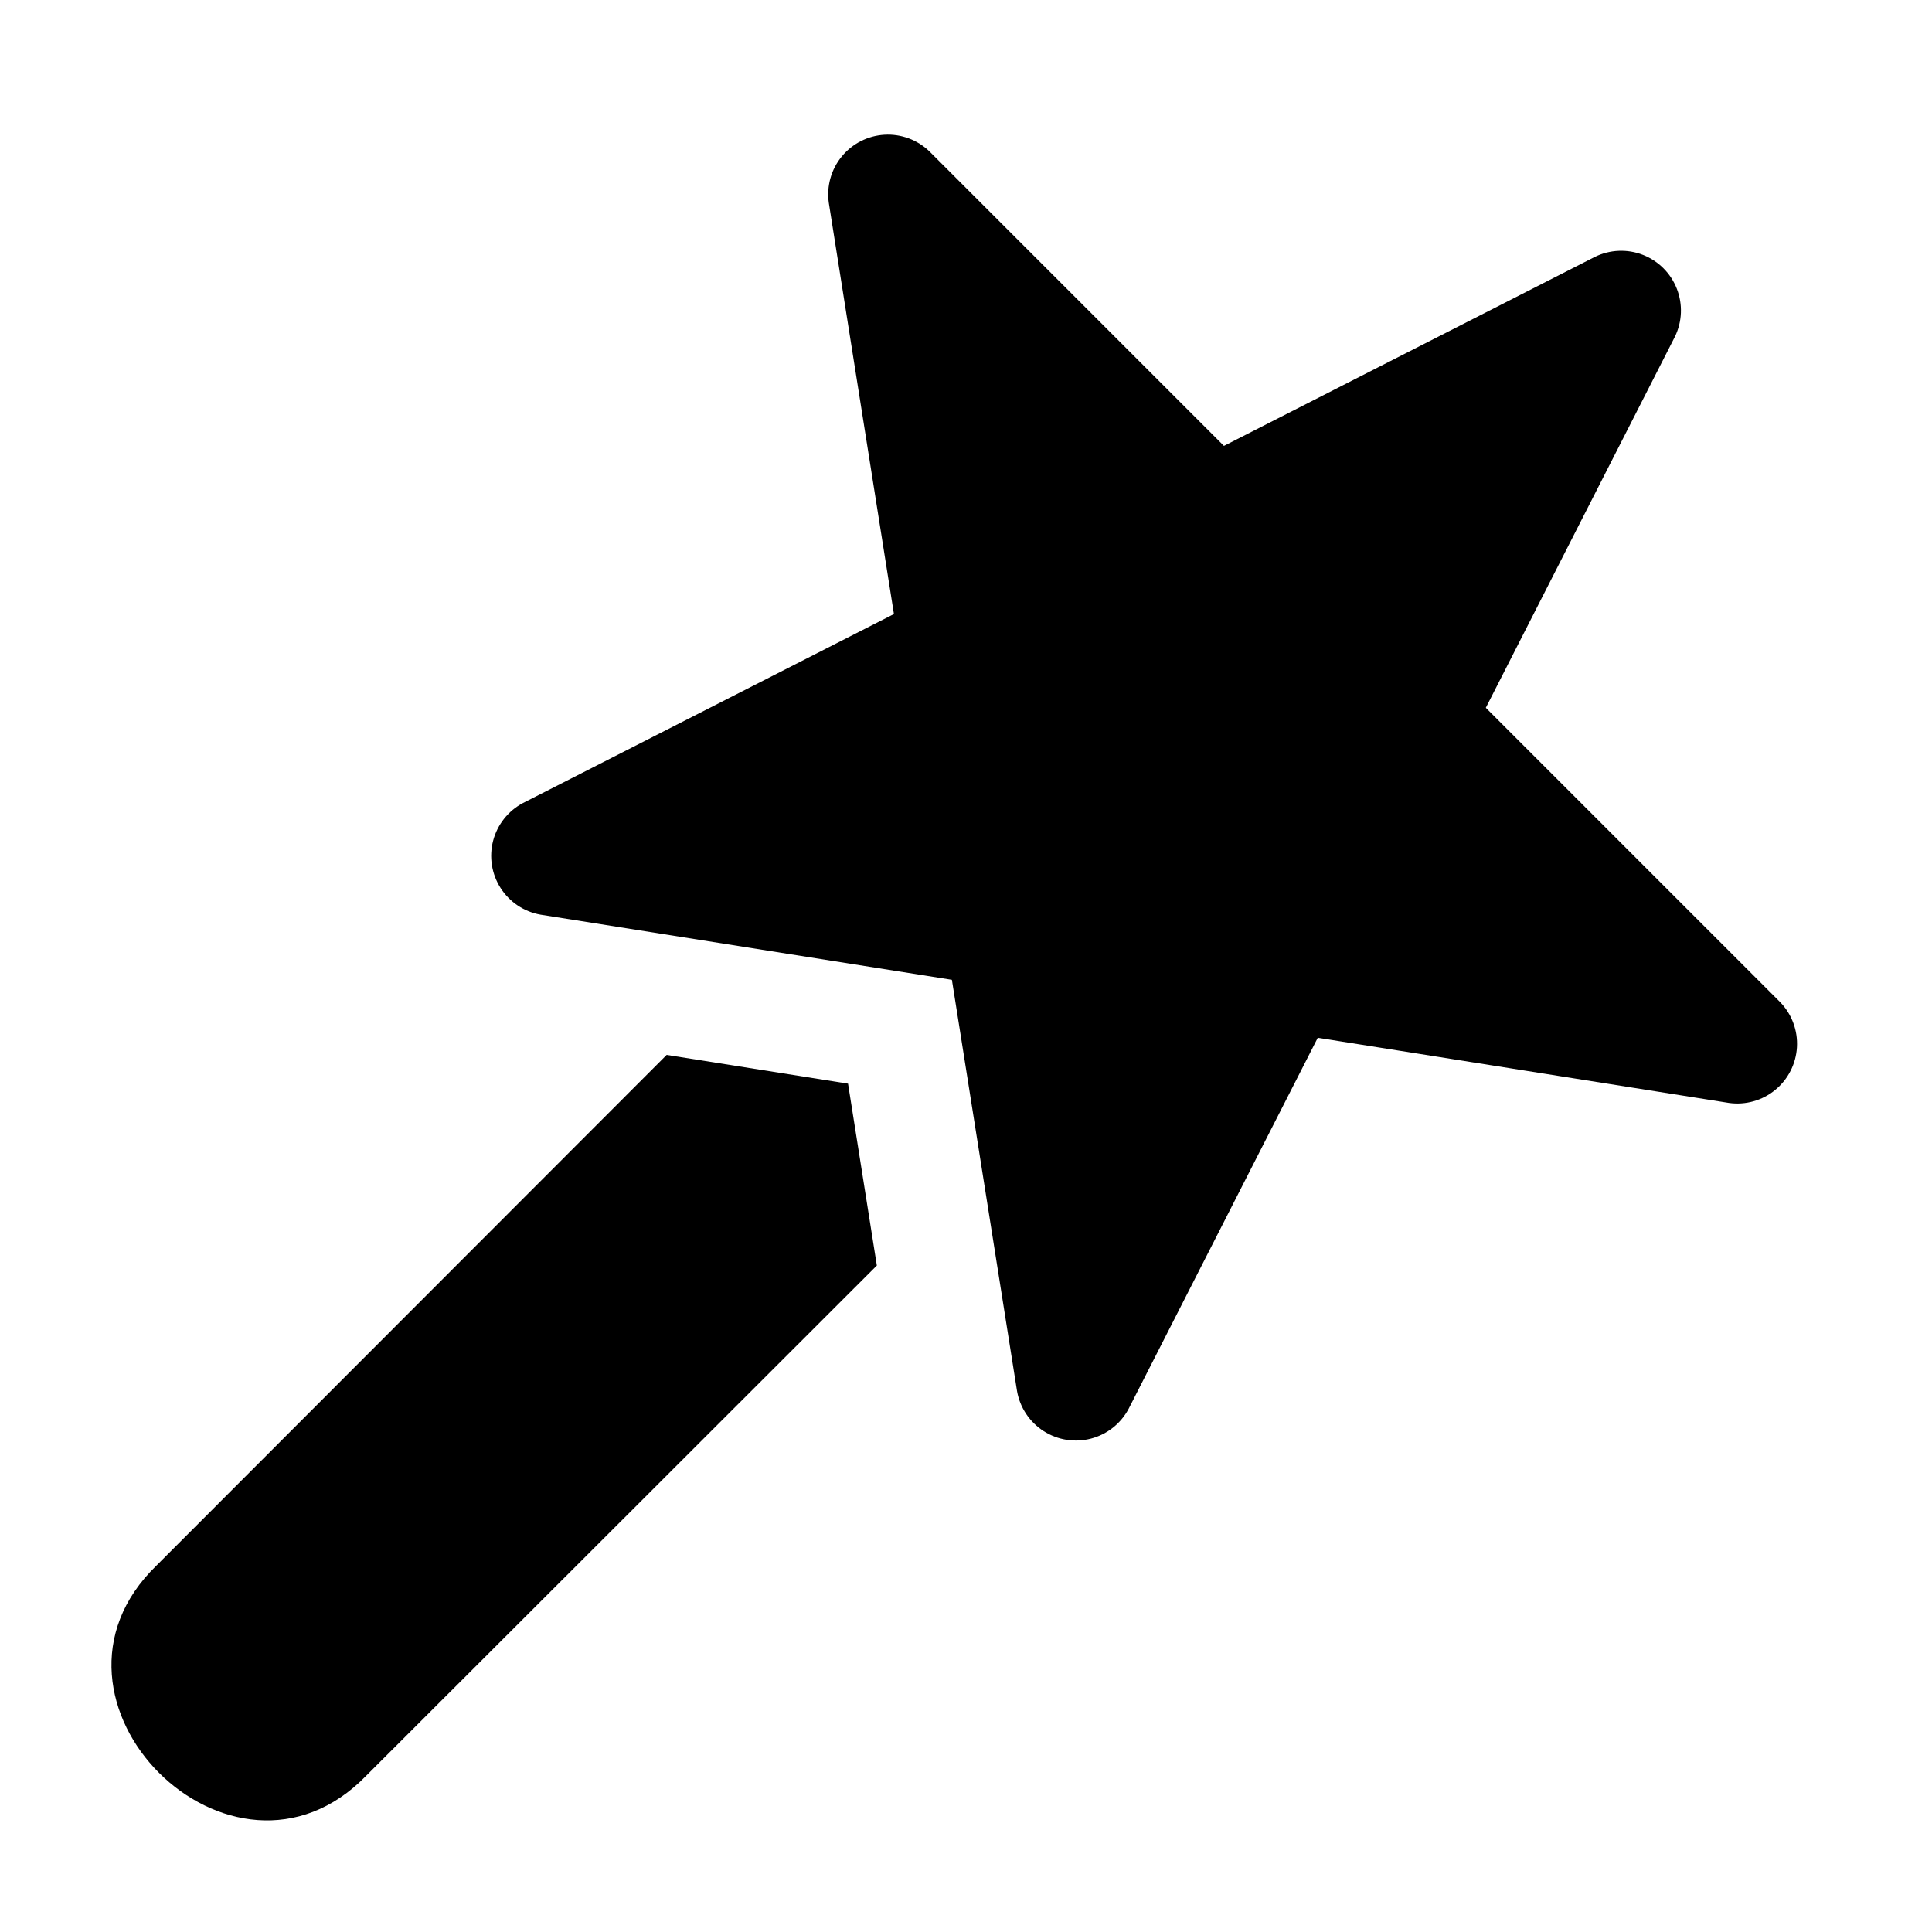 <?xml version="1.0" encoding="UTF-8"?>
<!-- Uploaded to: SVG Repo, www.svgrepo.com, Generator: SVG Repo Mixer Tools -->
<svg fill="#000000" width="800px" height="800px" version="1.1" viewBox="144 144 512 512" xmlns="http://www.w3.org/2000/svg">
 <g>
  <path d="m368.74 431.18 7.633 48.199-135.28 135.16c-35.527 36.691-92.422-20.027-55.641-55.641l135.22-135.34z"/>
  <path d="m602.21 436.29-108.99-17.27-50.125 98.34c-2.074 3.906-5.691 6.766-9.969 7.887-4.281 1.117-8.832 0.395-12.555-1.992-3.723-2.391-6.277-6.227-7.043-10.582l-17.266-109.01-109.01-17.266c-4.356-0.766-8.191-3.32-10.578-7.043s-3.109-8.273-1.992-12.551c1.121-4.277 3.977-7.894 7.879-9.973l98.34-50.105-17.266-109.01c-0.613-4.383 0.629-8.82 3.434-12.238 2.805-3.422 6.91-5.512 11.324-5.769 4.414-0.258 8.734 1.344 11.918 4.414l78.043 78.043 98.34-50.105c3.977-1.938 8.578-2.125 12.699-0.516 4.121 1.609 7.379 4.867 8.988 8.988 1.609 4.117 1.422 8.723-0.516 12.699l-50.109 98.336 78.043 78.043c3.07 3.184 4.668 7.504 4.41 11.918-0.258 4.414-2.348 8.52-5.769 11.32-3.418 2.805-7.852 4.051-12.23 3.441z"/>
 </g>
</svg>